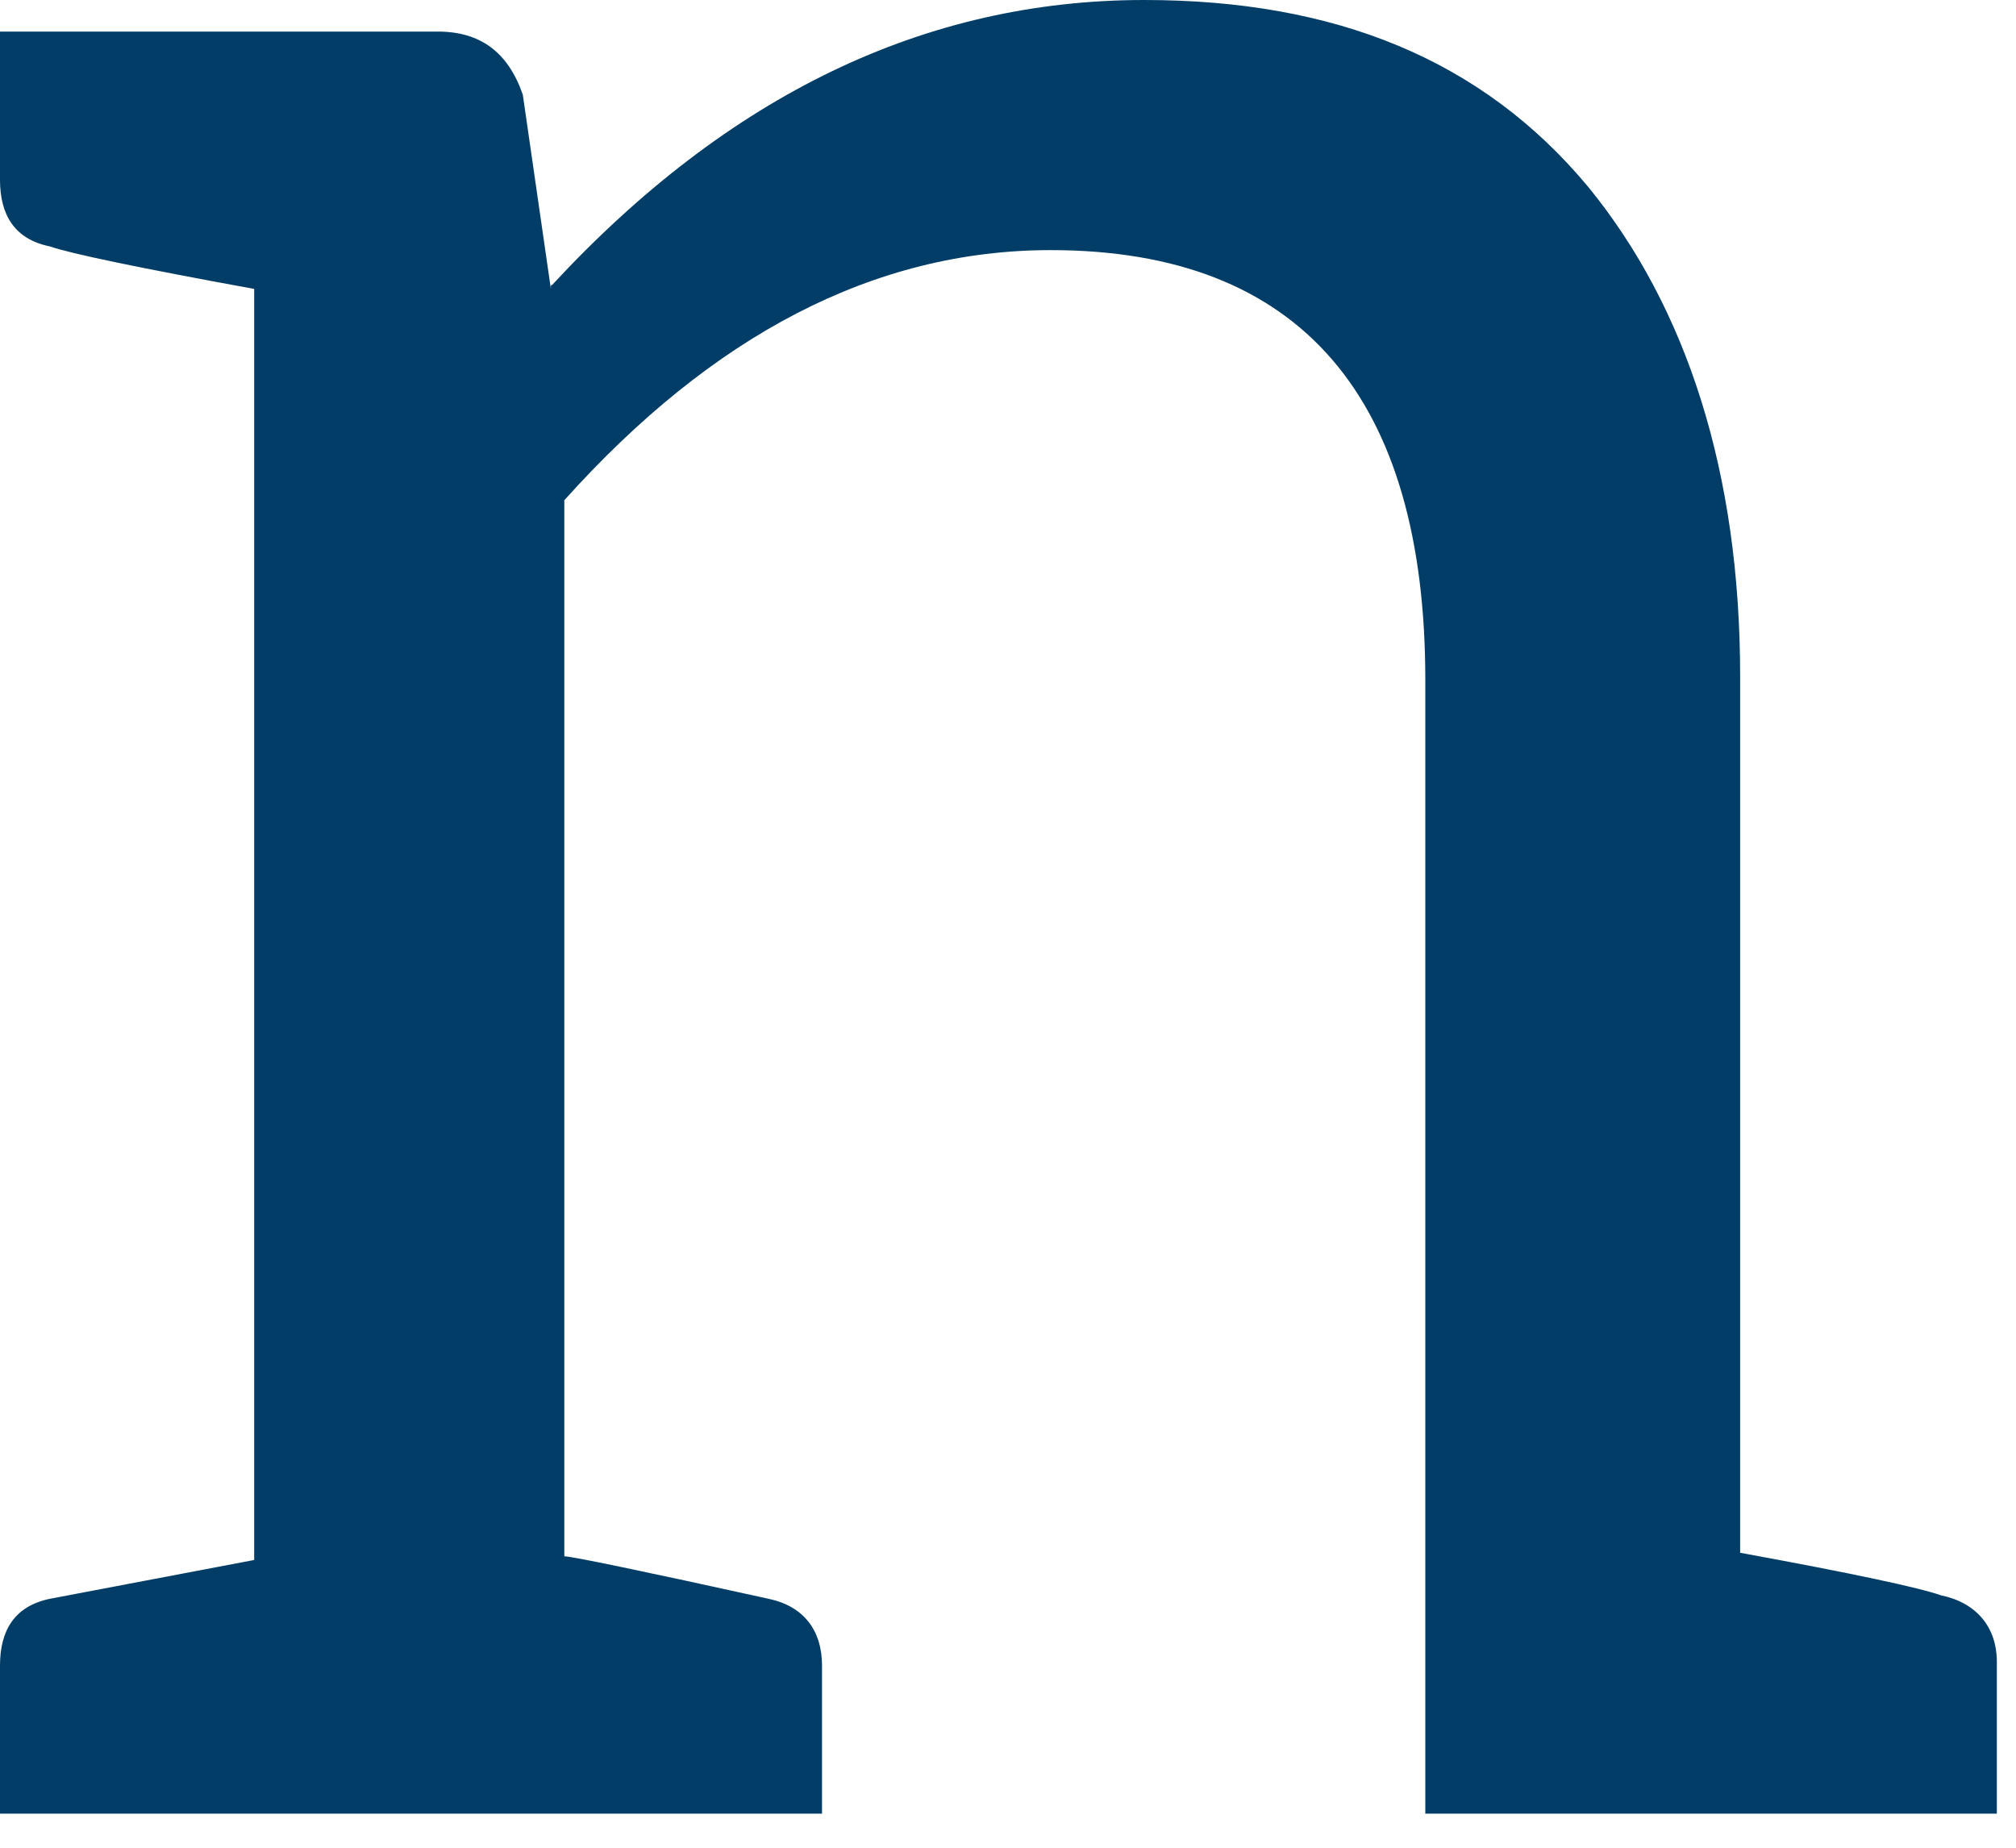 <?xml version="1.0" encoding="utf-8"?>
<svg xmlns="http://www.w3.org/2000/svg" fill="none" height="100%" overflow="visible" preserveAspectRatio="none" style="display: block;" viewBox="0 0 12 11" width="100%">
<path d="M3.285 1.698C4.335 0.564 5.508 0 6.811 0C7.947 0 8.823 0.354 9.454 1.113C10.039 1.829 10.358 2.811 10.358 4.026V9.244C11.031 9.367 11.429 9.453 11.552 9.497C11.762 9.54 11.886 9.684 11.886 9.894V10.797H8.484V4.047C8.484 2.37 7.745 1.489 6.254 1.489C5.204 1.489 4.241 1.995 3.359 2.978V9.265C3.402 9.265 3.822 9.352 4.575 9.518C4.784 9.562 4.893 9.706 4.893 9.916V10.797H0V9.916C0 9.706 0.086 9.562 0.297 9.518L1.513 9.287V1.72C0.839 1.597 0.42 1.51 0.297 1.467C0.086 1.424 0 1.279 0 1.07V0.188H2.606C2.859 0.188 3.025 0.311 3.112 0.564L3.279 1.72V1.698H3.285Z" fill="#013D67" id="Vector"/>
</svg>